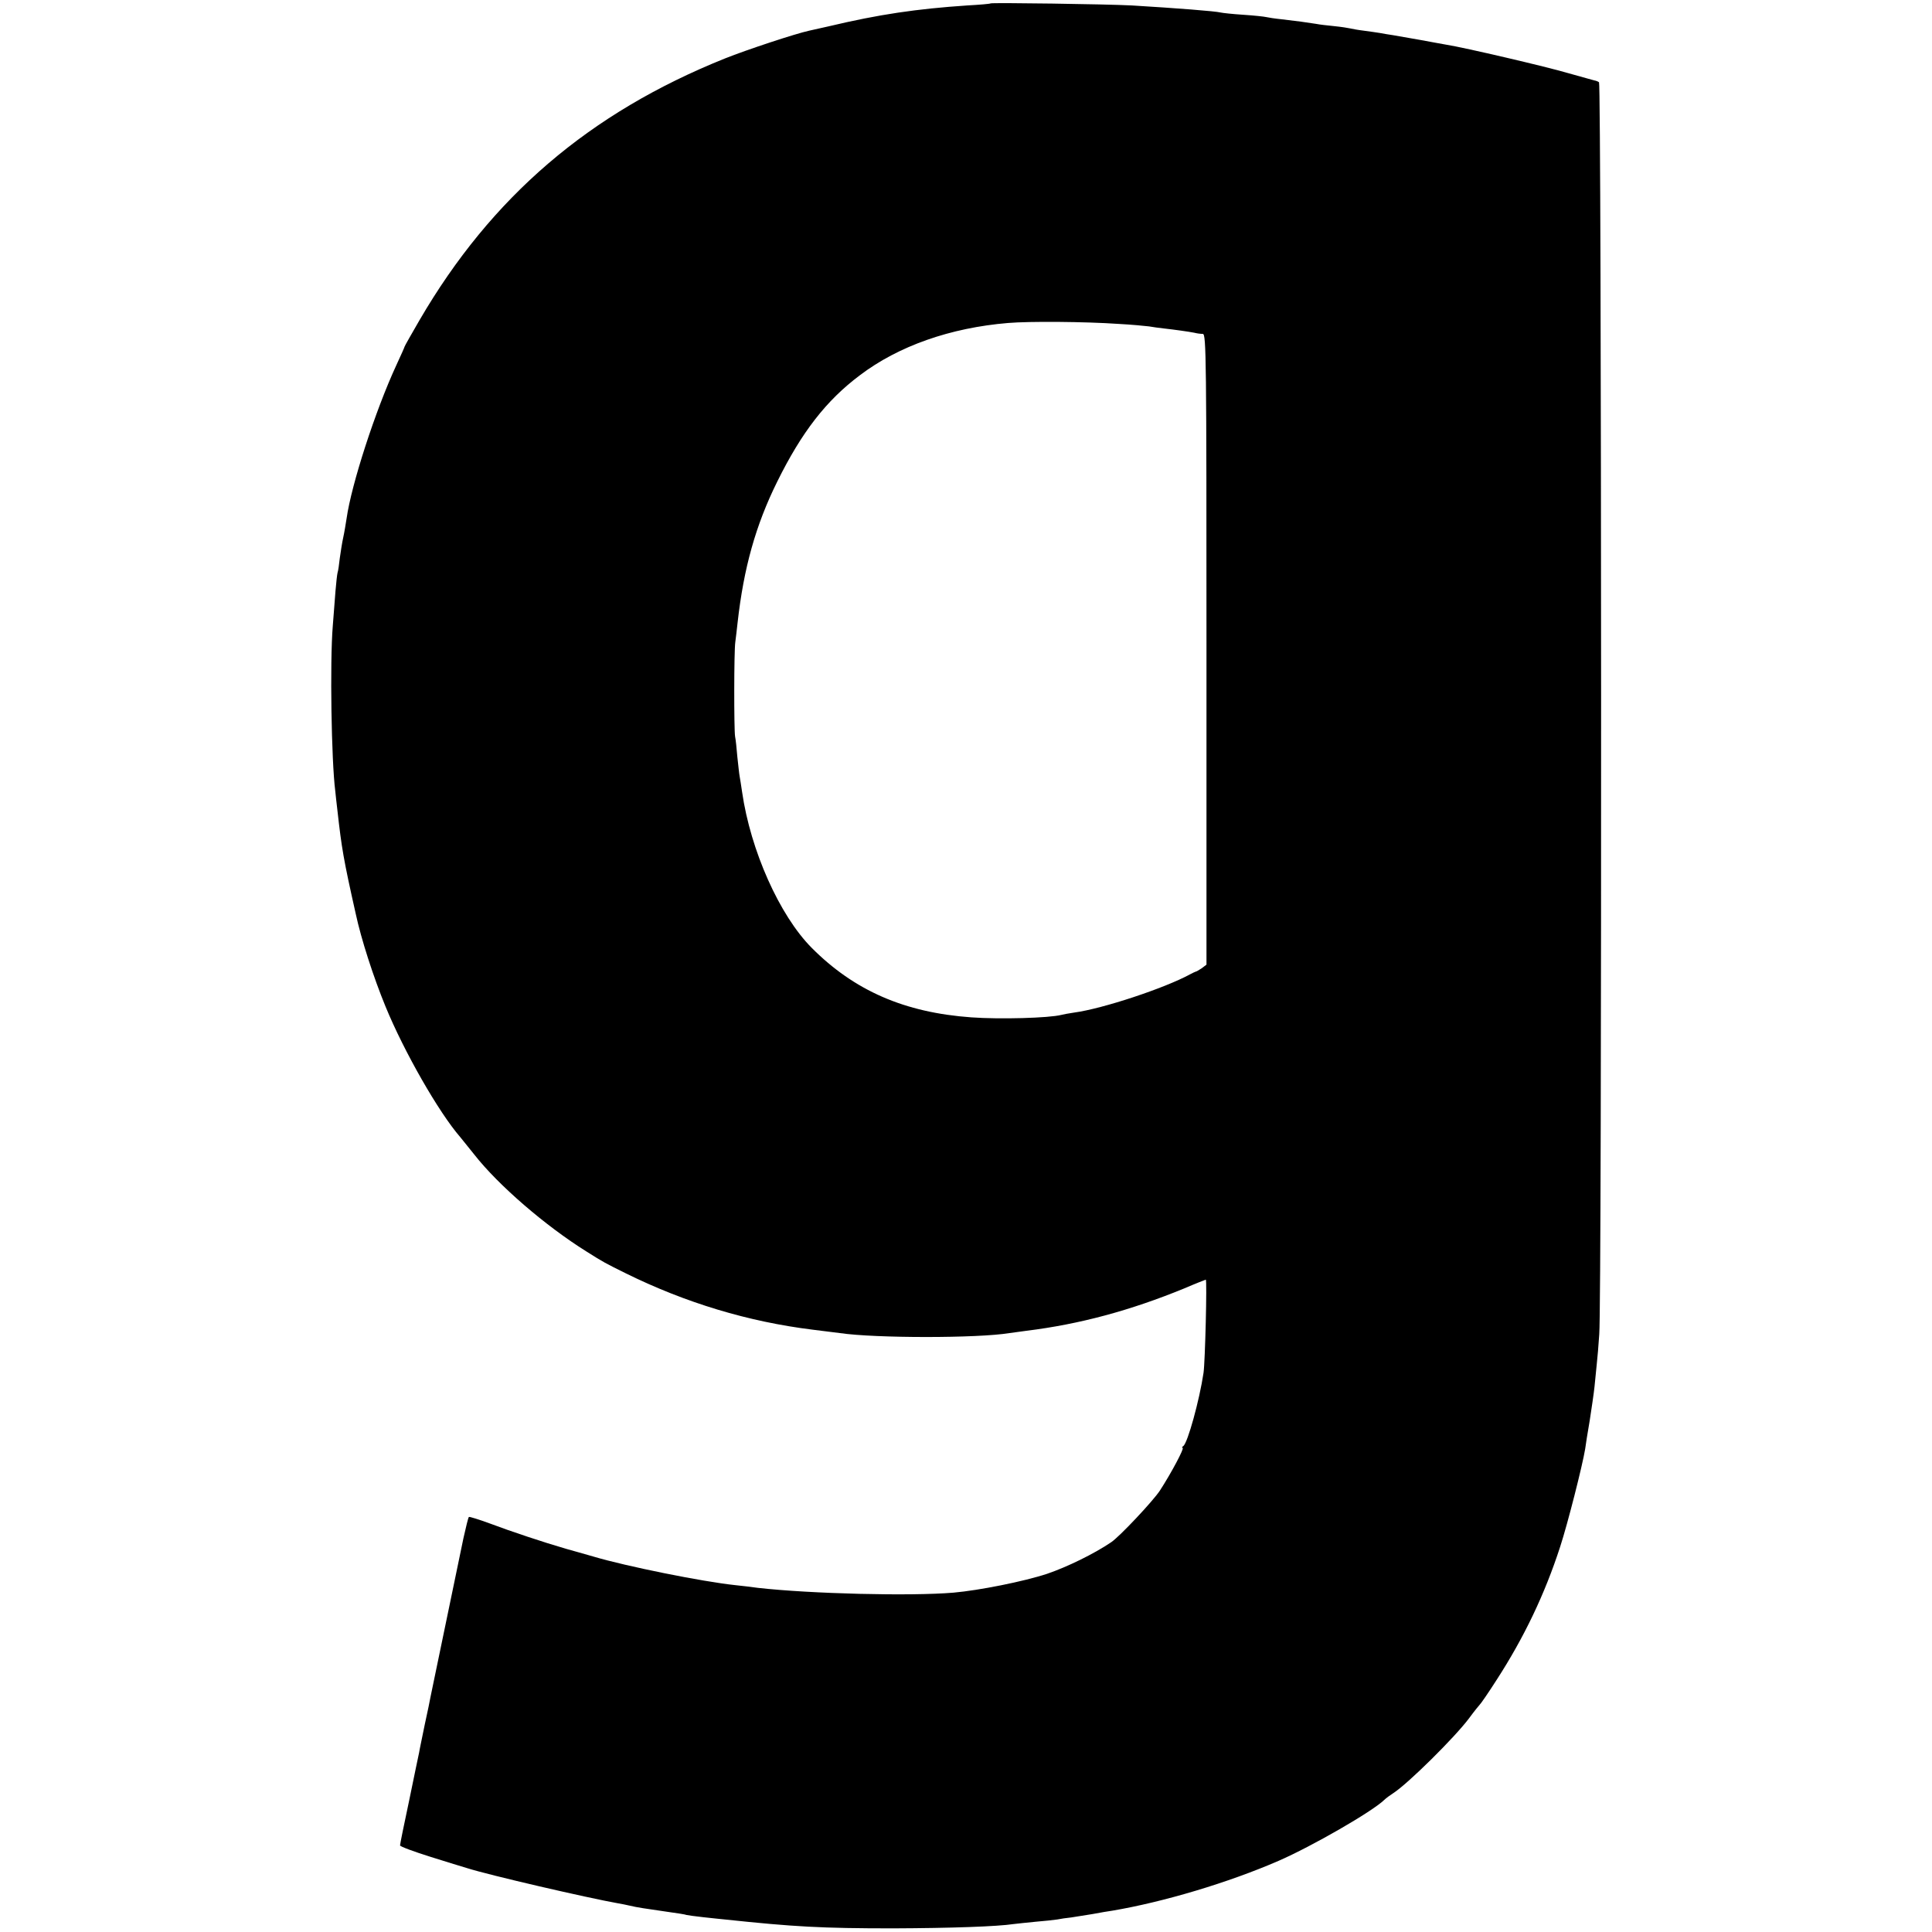 <?xml version="1.0" standalone="no"?>
<!DOCTYPE svg PUBLIC "-//W3C//DTD SVG 20010904//EN"
 "http://www.w3.org/TR/2001/REC-SVG-20010904/DTD/svg10.dtd">
<svg version="1.0" xmlns="http://www.w3.org/2000/svg"
 width="850pt" height="850pt" viewBox="0 0 850 850"
 preserveAspectRatio="xMidYMid meet">
<g transform="translate(0,850) scale(0.1,-0.1)"
fill="#000000" stroke="none">
<path d="M4358 8485 c-2 -2 -48 -6 -103 -9 -222 -15 -387 -39 -610 -92 -39 -9
-77 -17 -85 -19 -60 -13 -275 -84 -370 -122 -598 -240 -1028 -609 -1344 -1151
-36 -62 -66 -115 -66 -117 0 -2 -16 -38 -36 -81 -93 -201 -198 -526 -219 -674
-4 -25 -10 -63 -15 -85 -5 -22 -11 -62 -15 -90 -3 -27 -7 -57 -10 -65 -2 -8
-6 -44 -9 -80 -3 -36 -8 -105 -12 -155 -13 -158 -6 -593 11 -725 1 -14 6 -54
10 -90 18 -160 26 -210 80 -450 24 -112 78 -279 131 -408 82 -200 235 -467
329 -575 6 -7 33 -41 62 -77 105 -134 312 -313 493 -426 76 -48 82 -51 175
-97 262 -129 537 -212 820 -247 50 -6 104 -13 120 -15 156 -23 608 -23 746 0
13 2 47 6 74 10 235 29 457 89 694 186 51 22 95 39 96 39 6 0 -3 -364 -10
-410 -18 -121 -70 -309 -89 -322 -6 -4 -7 -8 -3 -8 9 0 -50 -111 -100 -188
-31 -47 -177 -202 -214 -227 -75 -51 -194 -109 -282 -139 -103 -34 -299 -73
-412 -83 -191 -16 -627 -5 -860 21 -27 4 -72 9 -100 12 -143 15 -481 83 -625
126 -36 10 -90 26 -120 34 -100 29 -244 77 -334 111 -49 18 -91 31 -93 29 -3
-2 -13 -44 -24 -93 -18 -88 -137 -659 -145 -699 -2 -12 -13 -66 -25 -120 -11
-55 -23 -110 -25 -124 -3 -14 -23 -109 -44 -212 -22 -103 -40 -191 -40 -197 0
-5 60 -27 133 -50 72 -23 146 -45 162 -50 97 -31 530 -131 665 -155 14 -2 36
-7 50 -10 33 -8 68 -13 165 -27 44 -6 82 -12 85 -14 3 -1 37 -6 75 -10 39 -4
81 -9 95 -10 302 -32 425 -39 740 -39 254 1 457 8 530 19 14 2 57 6 95 10 39
3 82 8 96 10 14 3 42 7 62 9 20 3 62 10 94 15 32 6 72 13 88 15 224 38 509
123 730 219 147 64 411 216 465 268 8 8 26 21 40 30 66 43 270 245 333 329 22
30 44 57 47 60 4 3 38 52 75 110 119 184 211 375 279 585 33 101 98 357 110
430 2 17 11 73 20 125 8 52 18 119 21 148 3 28 7 73 10 100 3 26 8 85 11 132
12 150 10 5501 -1 5508 -5 4 -14 7 -20 8 -5 1 -57 16 -115 32 -94 28 -458 113
-535 125 -16 3 -68 12 -115 21 -47 8 -101 18 -120 21 -19 3 -46 7 -60 10 -14
2 -45 7 -70 10 -25 3 -52 8 -60 10 -8 2 -40 7 -70 10 -30 3 -66 7 -80 10 -37
6 -88 13 -150 20 -30 3 -62 8 -70 10 -8 2 -53 7 -100 10 -47 3 -92 8 -100 10
-24 6 -192 19 -390 31 -113 6 -617 13 -622 9z m562 -1410 c58 -3 119 -9 135
-11 17 -3 46 -7 65 -9 45 -5 110 -14 135 -19 11 -3 27 -5 37 -5 15 -1 16 -104
16 -1388 l0 -1387 -21 -16 c-12 -8 -24 -15 -27 -15 -3 -1 -14 -6 -25 -12 -110
-60 -383 -151 -510 -168 -22 -3 -47 -8 -55 -10 -54 -14 -271 -20 -396 -11
-295 21 -516 118 -703 306 -142 143 -269 429 -306 685 -4 28 -9 59 -11 70 -2
10 -6 49 -10 85 -3 36 -7 76 -10 90 -5 31 -5 374 1 415 2 17 7 55 10 85 27
242 80 430 174 620 108 219 216 358 364 469 170 129 399 209 652 230 95 8 339
6 485 -4z"/>
</g>
</svg>
